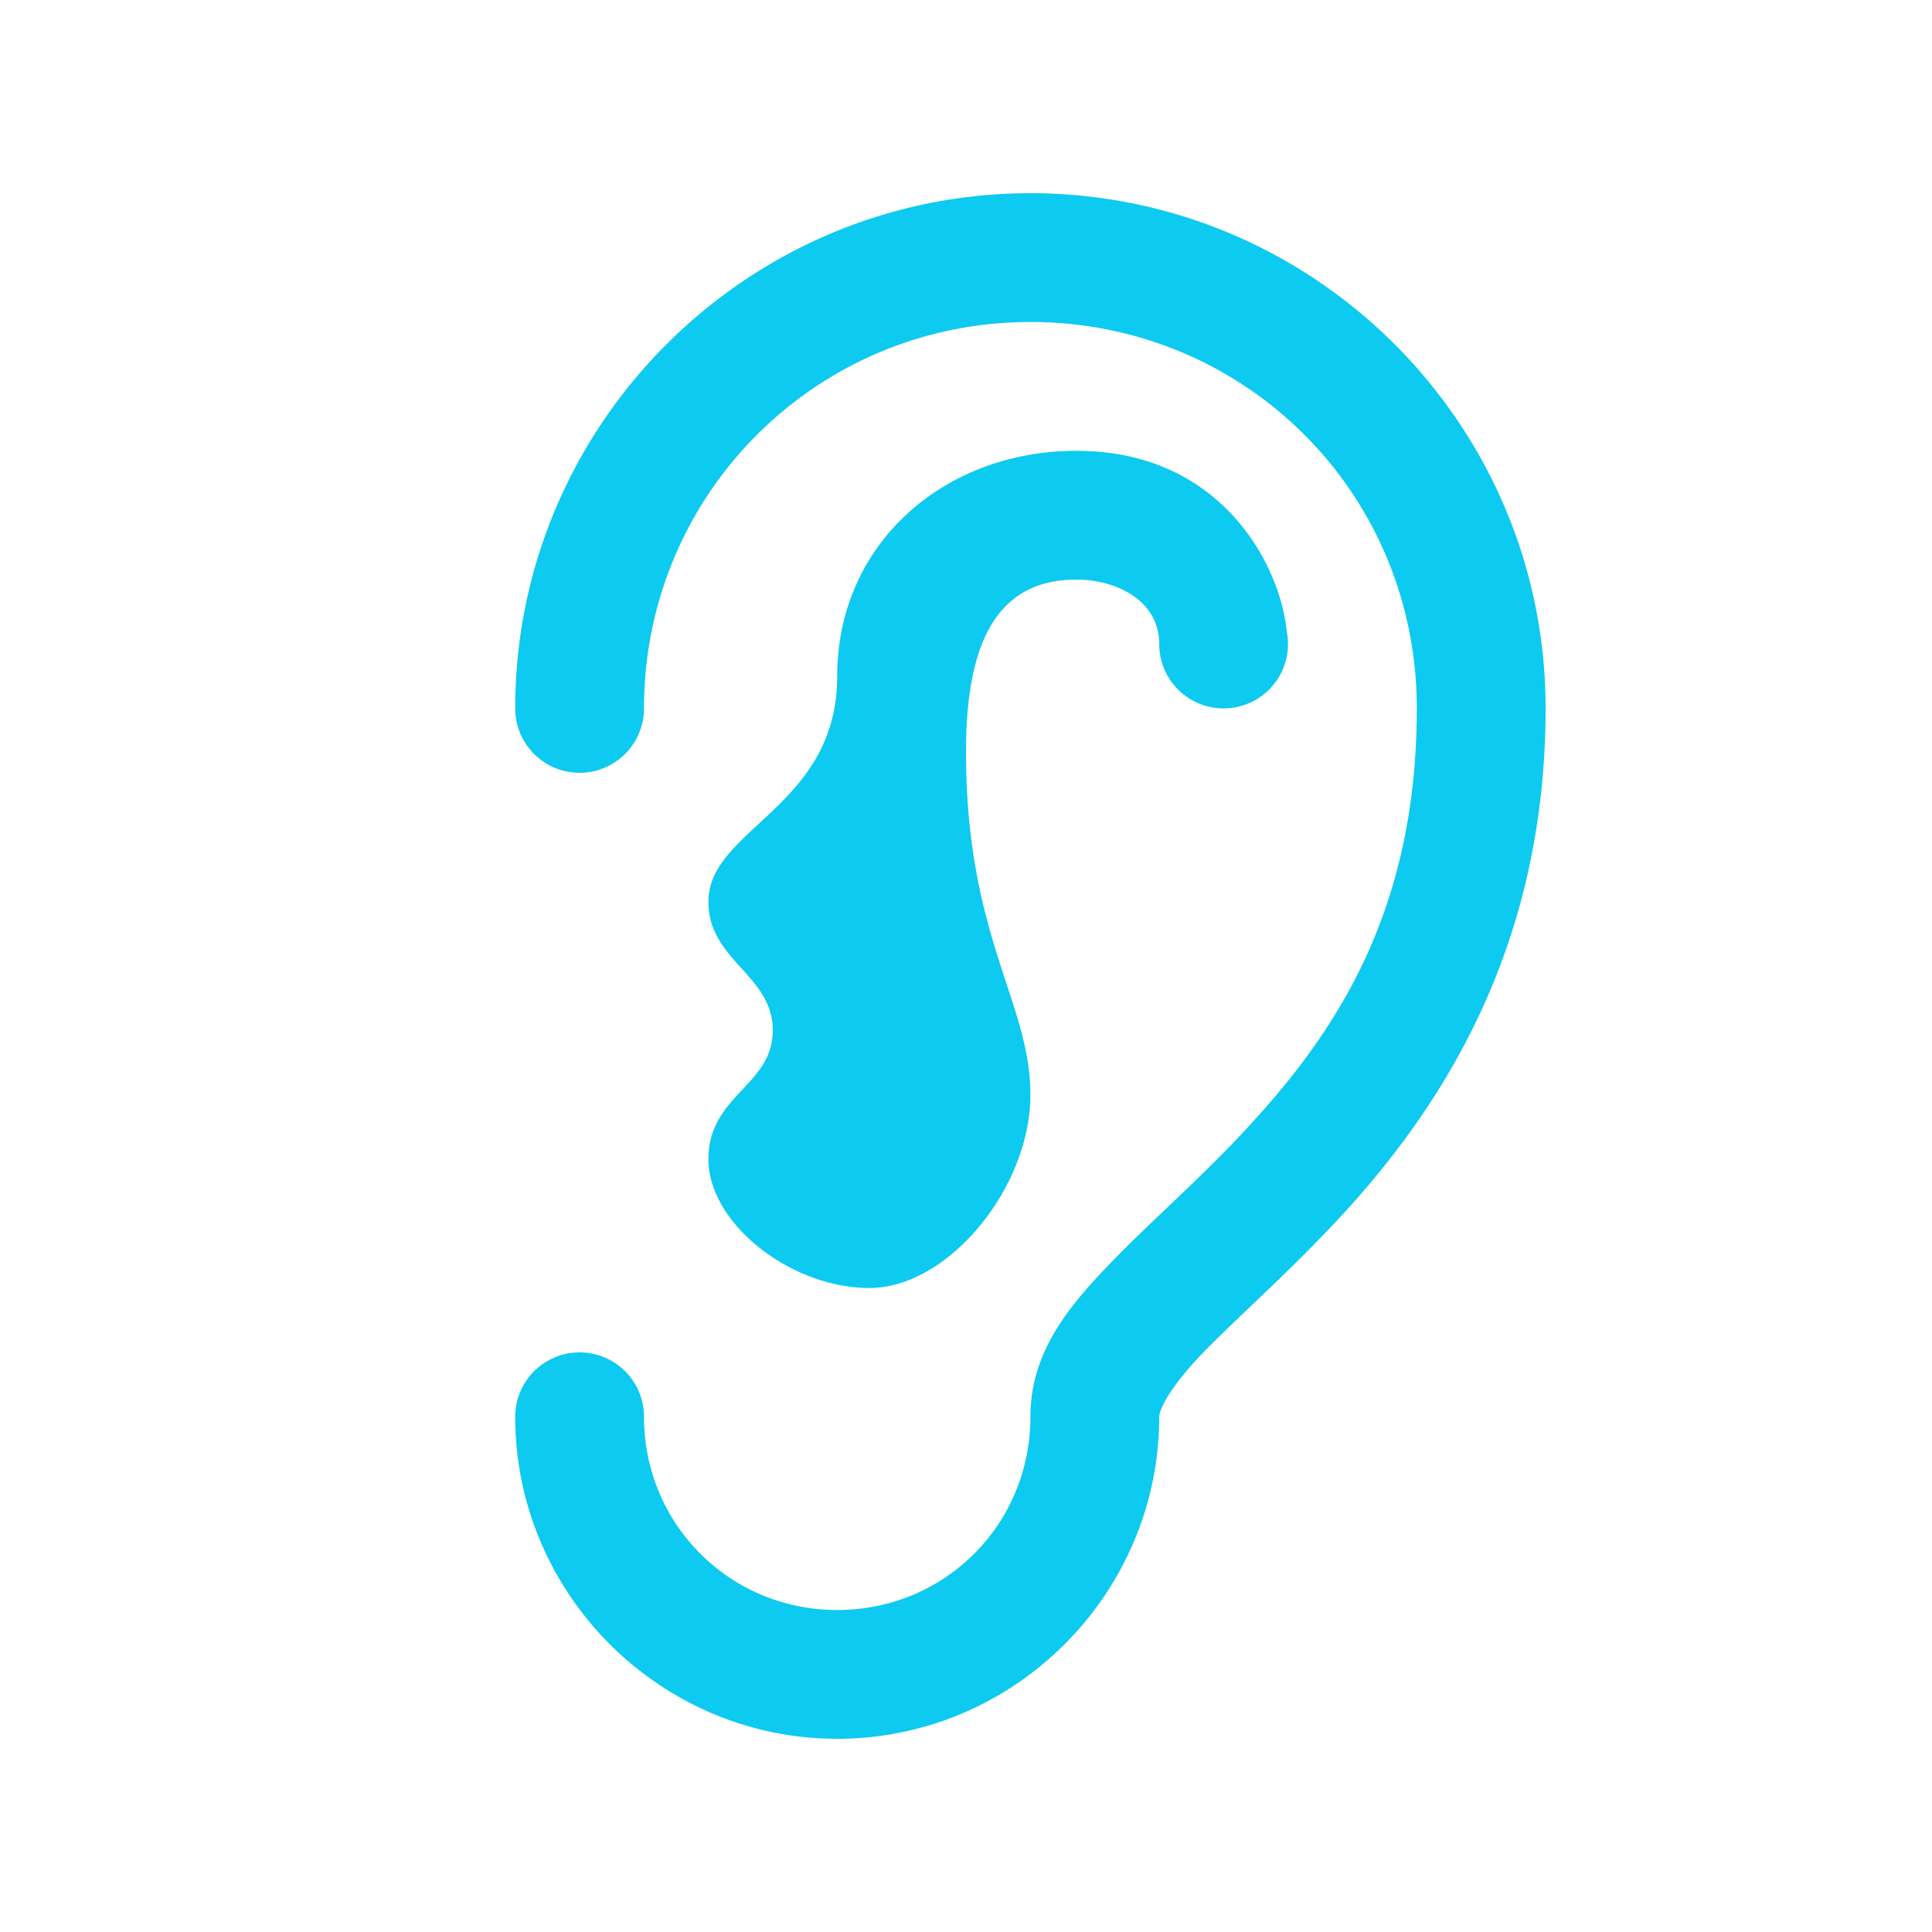 ﻿<?xml version="1.0" encoding="utf-8"?>
<svg xmlns="http://www.w3.org/2000/svg" viewBox="0 0 30 30" width="480" height="480">
  <path d="M16 3C11.594 3 8 6.594 8 11 A 1 1 0 1 0 10 11C10 7.674 12.674 5 16 5C19.329 5 22 7.652 22 11C22 14.225 20.686 16.112 19.271 17.617C18.564 18.37 17.83 19.001 17.215 19.643C16.6 20.284 16 20.995 16 22C16 23.673 14.67 25 13 25C11.332 25 10 23.668 10 22 A 1 1 0 1 0 8 22C8 24.75 10.25 27 13 27C15.748 27 18 24.753 18 22C18 21.899 18.15 21.559 18.66 21.027C19.17 20.496 19.936 19.83 20.729 18.986C22.314 17.299 24 14.794 24 11C24 6.576 20.403 3 16 3 z M 16.715 7C14.652 7 13 8.45 13 10.5C13 12.534 11 12.867 11 14C11 14.918 12 15.139 12 16C12 16.86 11 17.004 11 18C11 18.996 12.275 20 13.5 20C14.725 20 16 18.444 16 17C16 15.556 15 14.562 15 11.668C15 9.95 15.498 9 16.715 9C17.329 9 18 9.321 18 10 A 1 1 0 0 0 19 11 A 1 1 0 0 0 20 10 A 1 1 0 0 0 19.98 9.801C19.877 8.758 18.951 7 16.715 7 z" fill="#0DCAF0" />
</svg>
